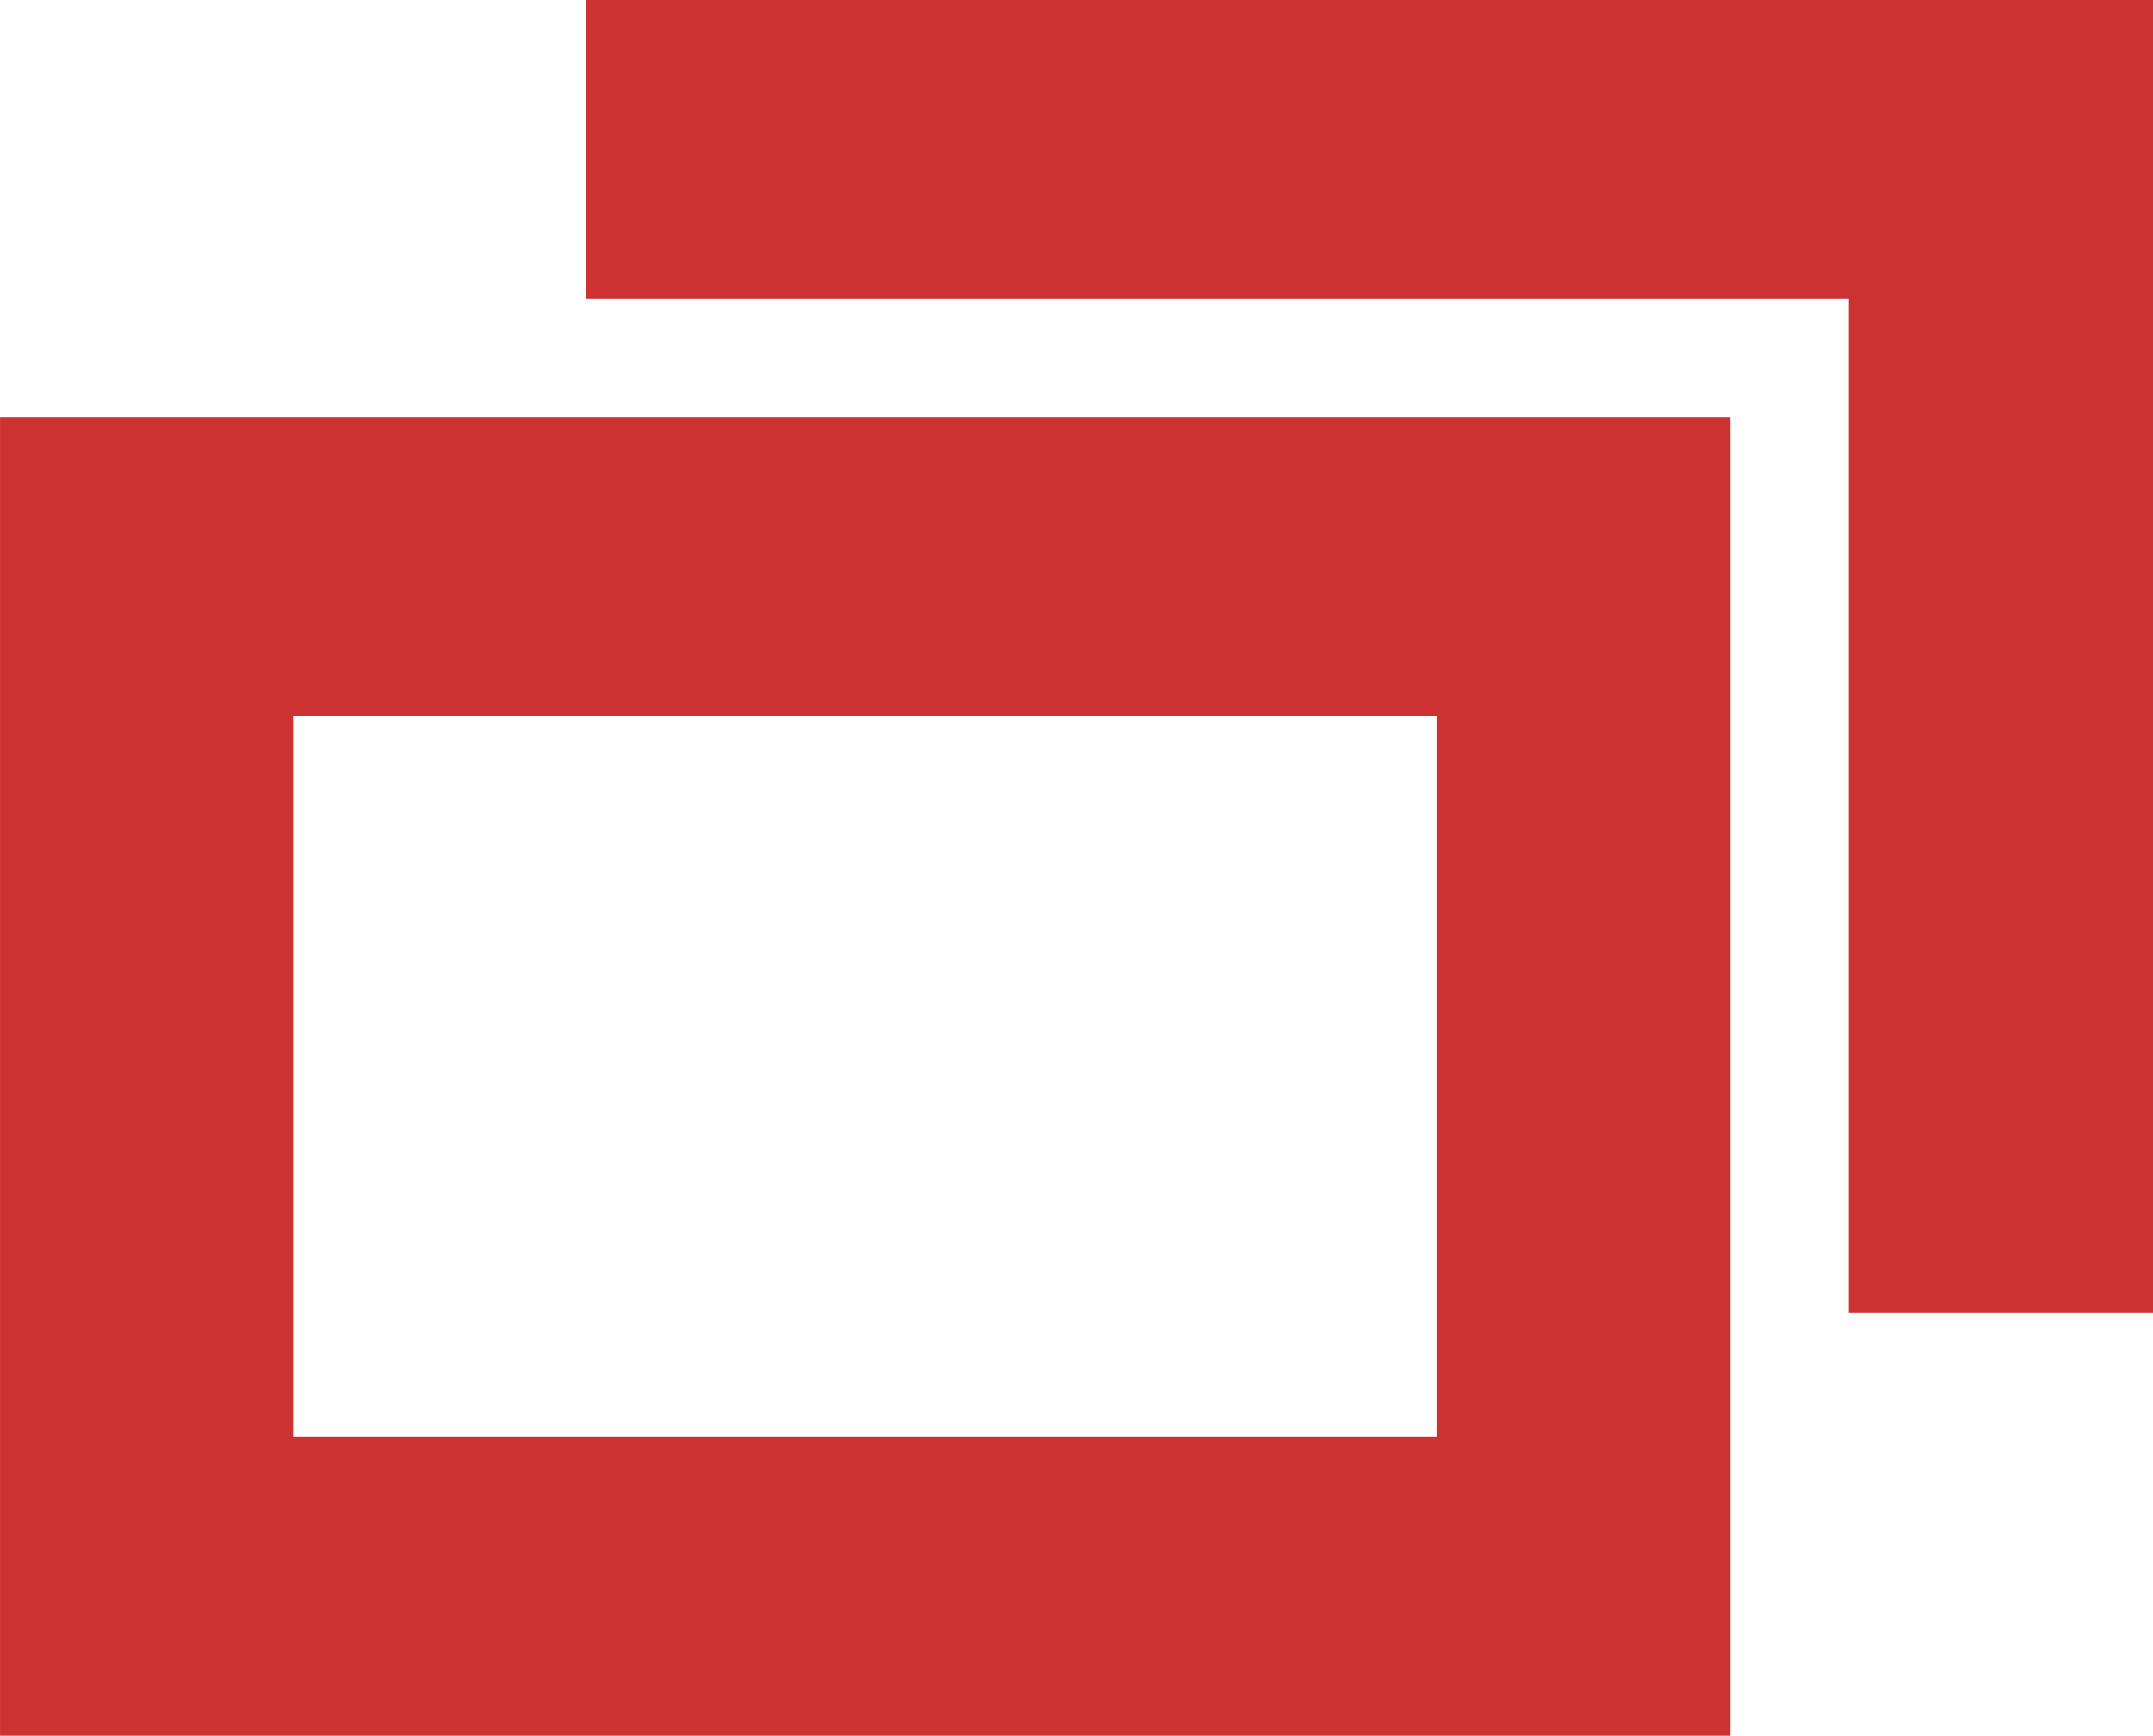 <svg xmlns="http://www.w3.org/2000/svg" xml:space="preserve" viewBox="10.85 24.97 134.76 108.66"><path d="M10.852 92.347V51.072h108.303v82.55H10.852Zm89.958 0V69.77H29.196v45.156h71.614Zm25.753-16.933v-31.75H47.541V24.967h98.072v82.197h-19.05z" style="fill:#cc3232;fill-opacity:1"/></svg>